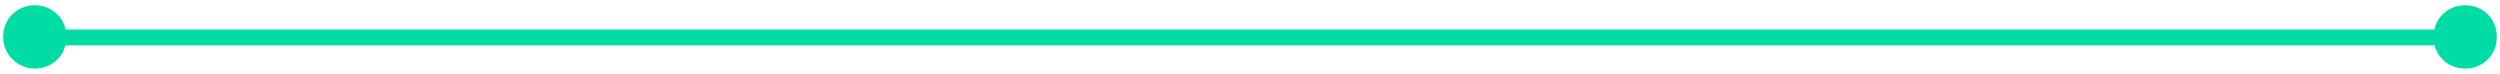 <?xml version="1.0" encoding="utf-8"?>
<!-- Generator: Adobe Illustrator 21.0.1, SVG Export Plug-In . SVG Version: 6.00 Build 0)  -->
<svg xmlns="http://www.w3.org/2000/svg" xmlns:xlink="http://www.w3.org/1999/xlink" version="1.1" id="Layer_1" x="0px" y="0px" viewBox="0 0 237 7" style="enable-background:new 0 0 237 7;" xml:space="preserve" width="237" height="7">
<style type="text/css">
	.st0{fill:#00DDA4;}
</style>
<g>
	<g>
		<rect x="3.3" y="2.8" class="st0" width="230.3" height="1.5"/>
	</g>
	<g>
		<path class="st0" d="M3.3,6.5c1.7,0,3-1.3,3-3s-1.3-3-3-3s-3,1.3-3,3S1.7,6.5,3.3,6.5"/>
	</g>
	<g>
		<path class="st0" d="M233.7,6.5c1.7,0,3-1.3,3-3s-1.3-3-3-3c-1.7,0-3,1.3-3,3S232,6.5,233.7,6.5"/>
	</g>
</g>
</svg>
